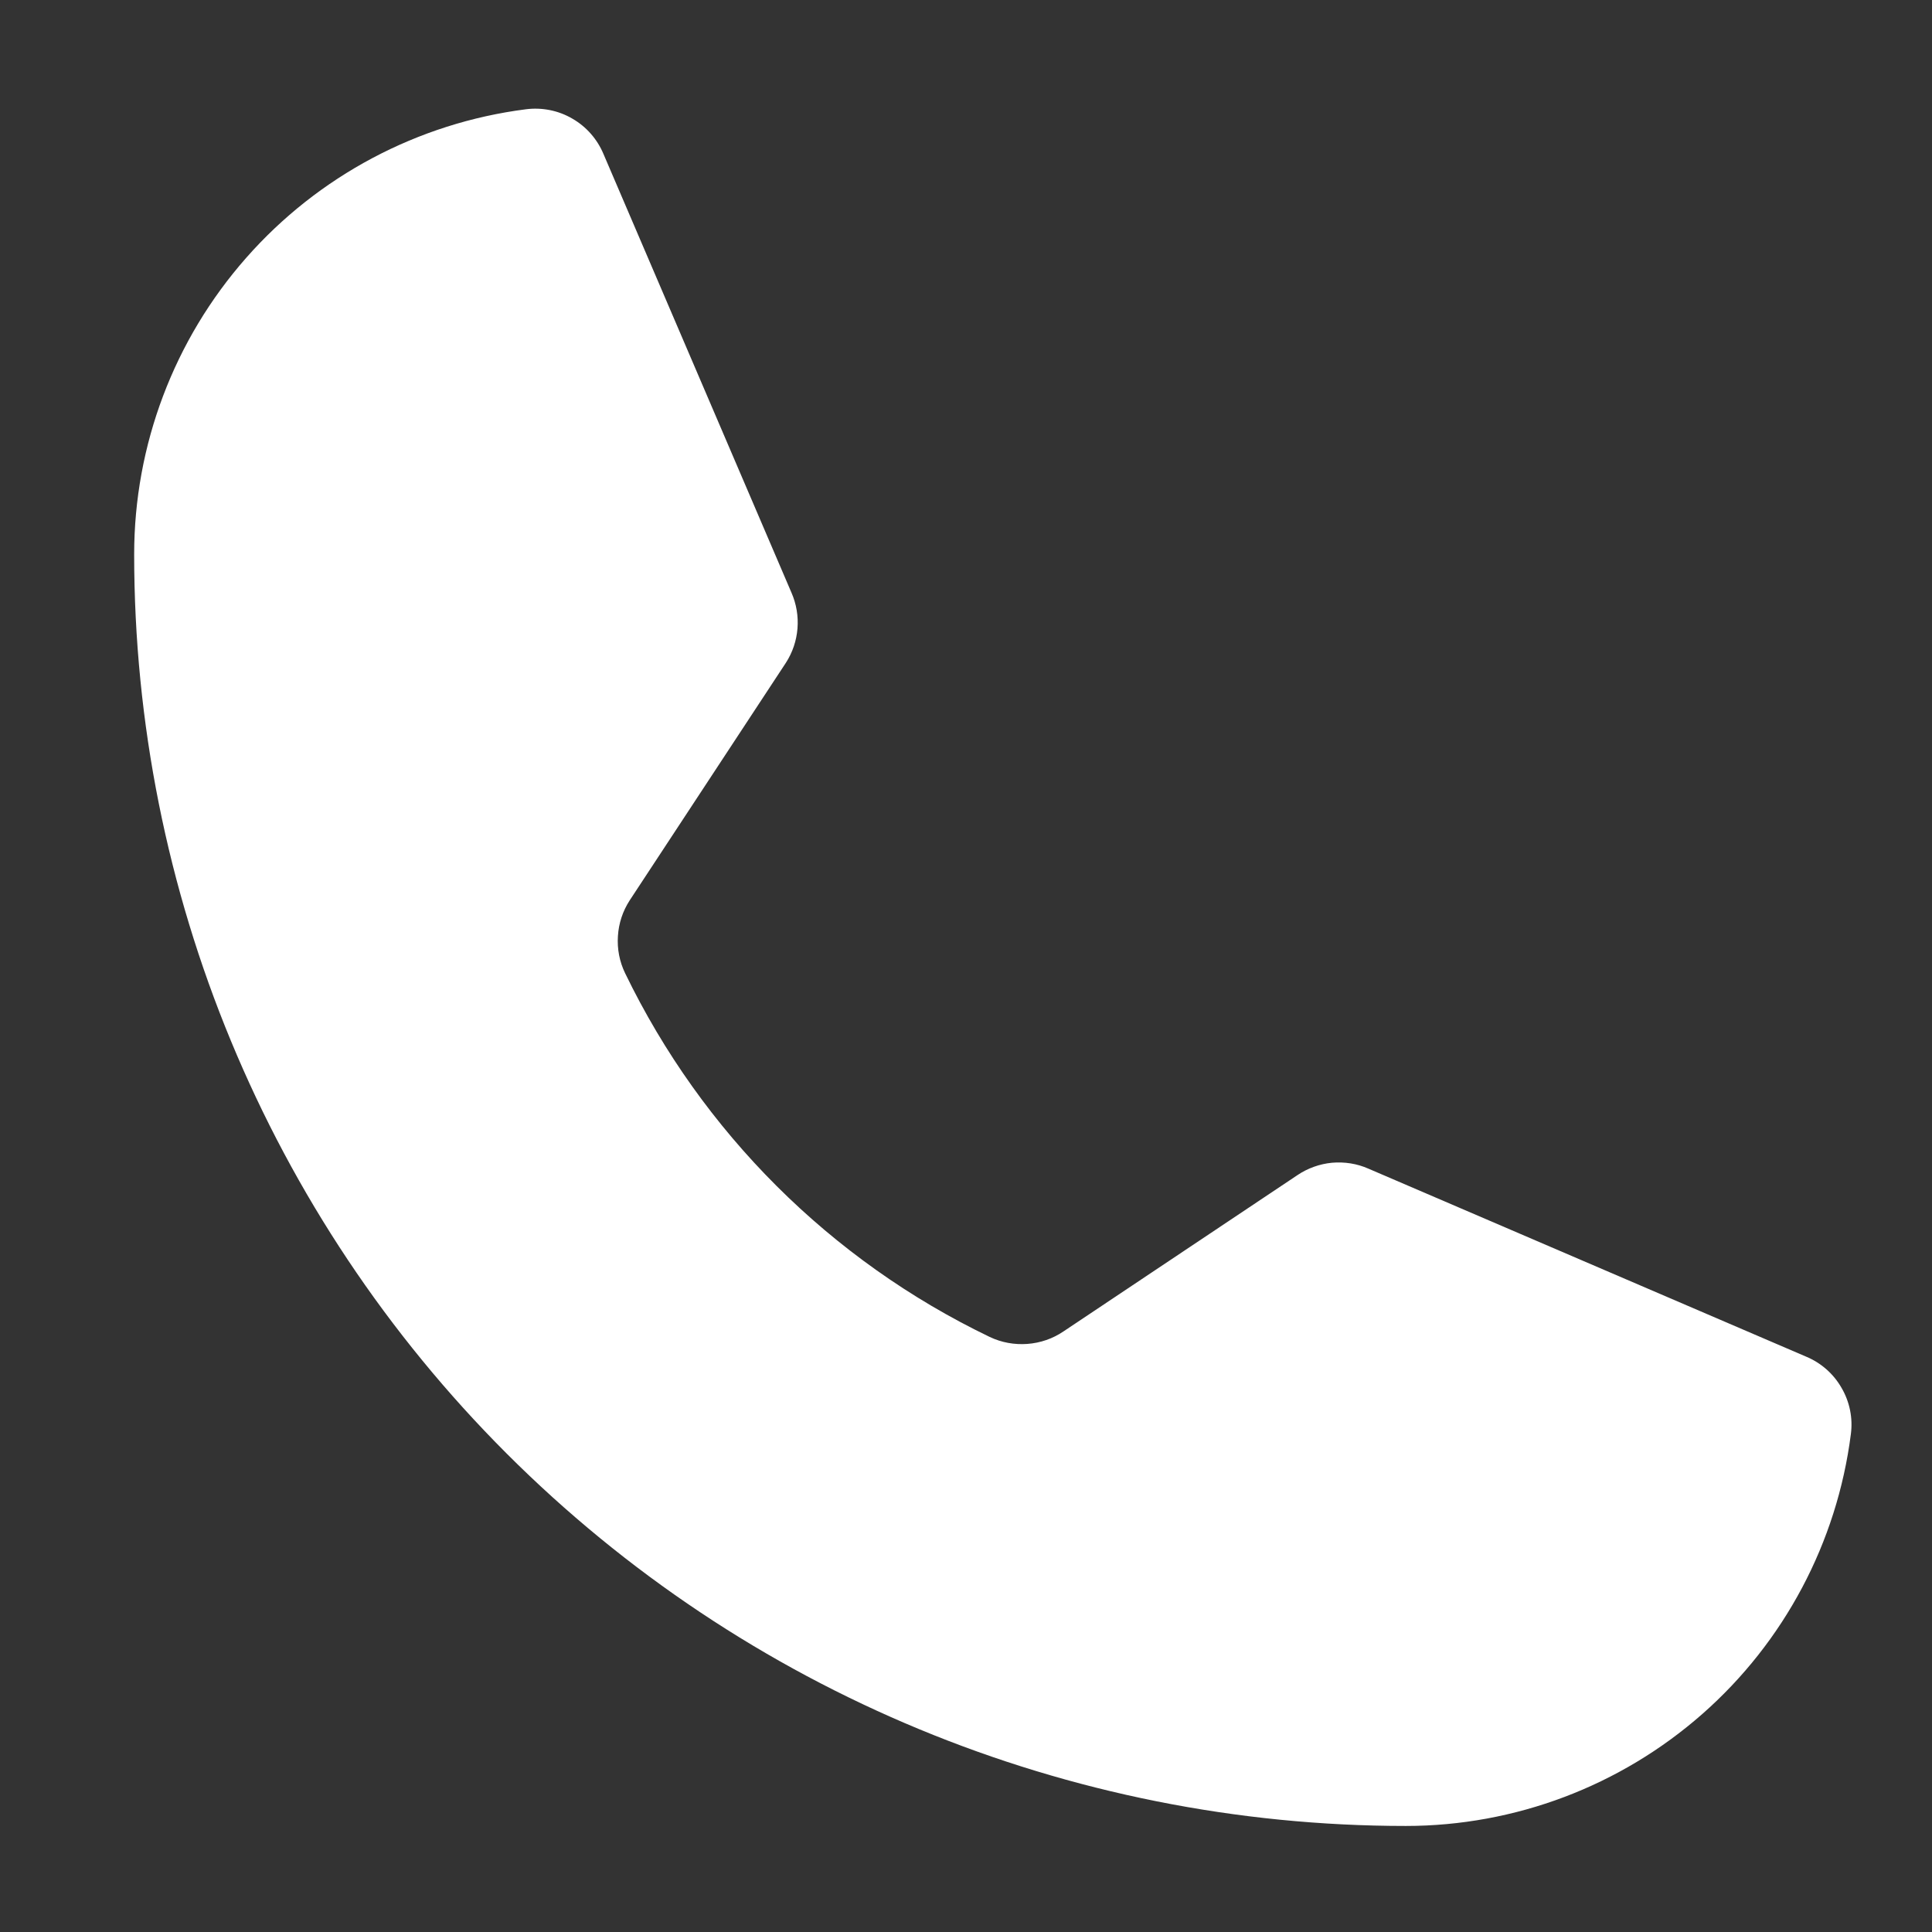 <svg width="18" height="18" viewBox="0 0 18 18" fill="none" xmlns="http://www.w3.org/2000/svg">
<rect x="0" y="0" width="18" height="18" fill="#333333" stroke="none"/>
<path d="M5.824 9.067C6.541 10.548 7.738 11.743 9.221 12.456C9.33 12.508 9.451 12.53 9.572 12.521C9.693 12.512 9.809 12.472 9.909 12.404L12.087 10.949C12.183 10.884 12.295 10.844 12.41 10.833C12.526 10.823 12.643 10.841 12.749 10.888L16.826 12.639C16.966 12.697 17.082 12.799 17.157 12.93C17.233 13.06 17.264 13.212 17.244 13.362C17.115 14.371 16.623 15.298 15.86 15.969C15.096 16.641 14.114 17.012 13.098 17.012C9.955 17.012 6.942 15.764 4.72 13.542C2.498 11.32 1.25 8.307 1.25 5.165C1.25 4.148 1.621 3.166 2.293 2.403C2.965 1.639 3.892 1.147 4.9 1.018C5.05 0.999 5.202 1.029 5.332 1.105C5.463 1.18 5.565 1.297 5.623 1.436L7.374 5.522C7.42 5.627 7.439 5.741 7.43 5.855C7.421 5.969 7.384 6.079 7.322 6.175L5.867 8.388C5.802 8.488 5.764 8.603 5.757 8.722C5.749 8.841 5.772 8.96 5.824 9.067Z" fill="white"/>
</svg>
